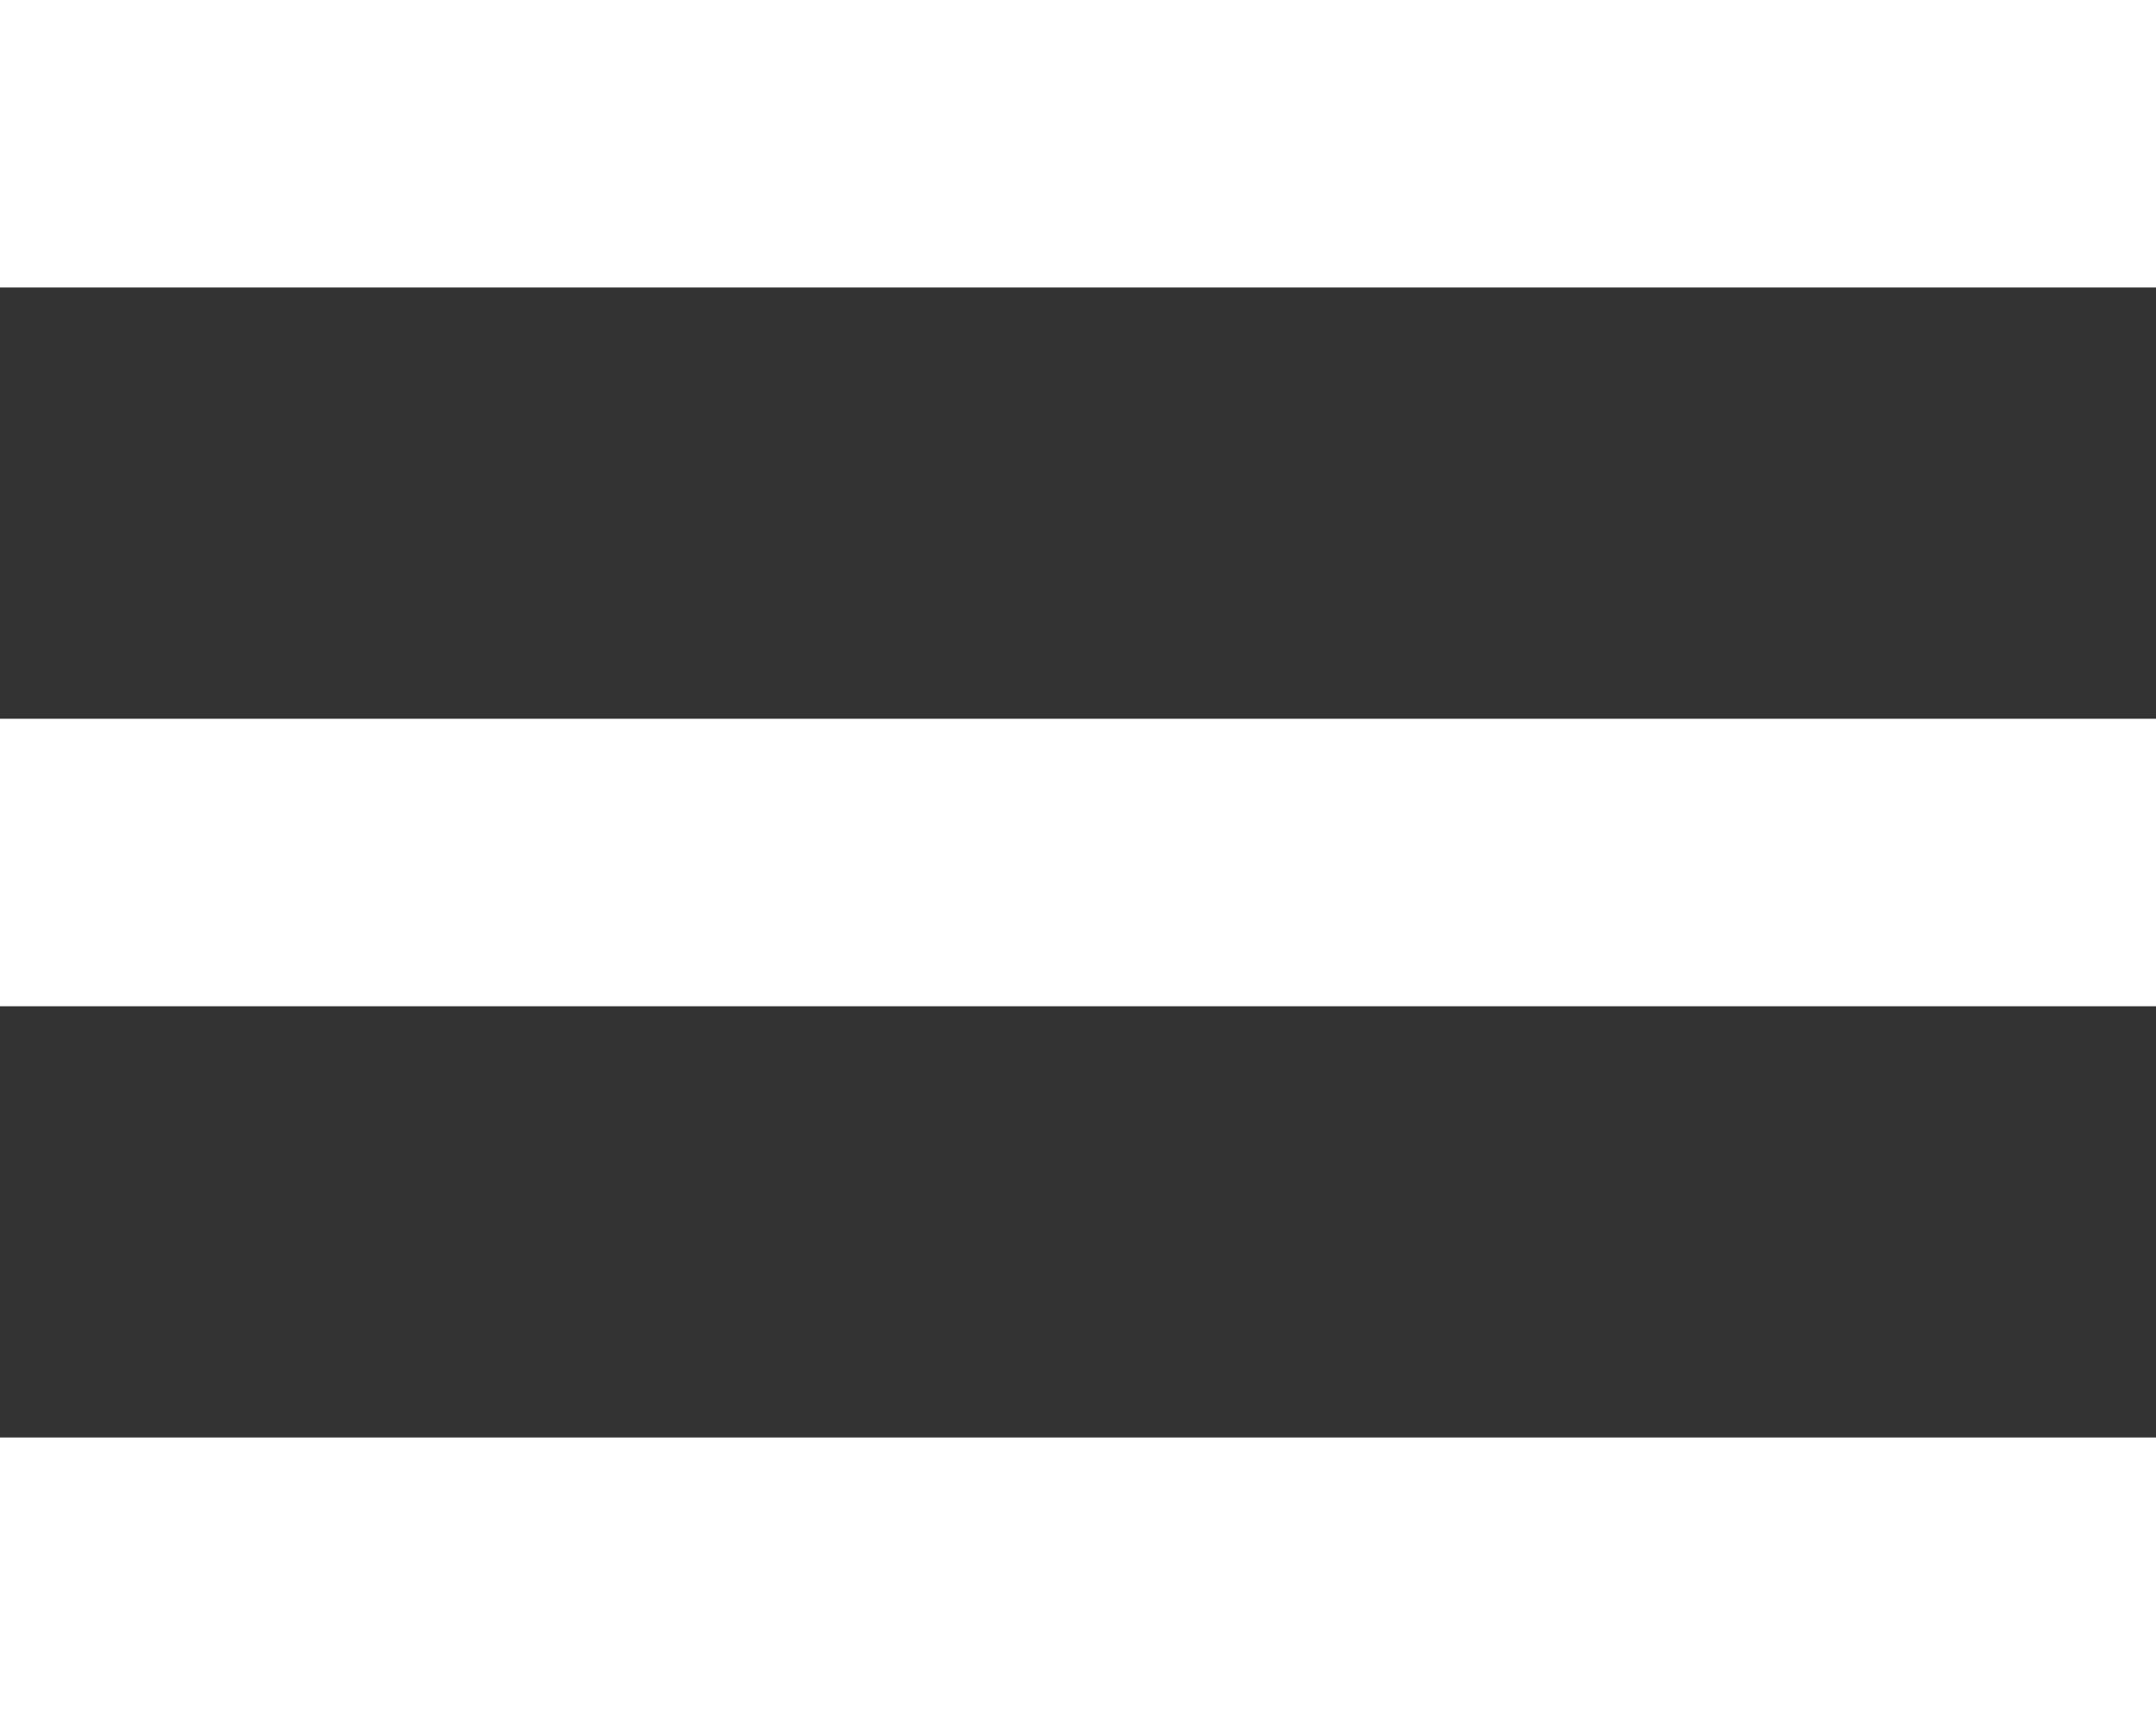 <?xml version="1.0" encoding="utf-8"?>
<!-- Generator: Adobe Illustrator 16.0.0, SVG Export Plug-In . SVG Version: 6.00 Build 0)  -->
<!DOCTYPE svg PUBLIC "-//W3C//DTD SVG 1.1//EN" "http://www.w3.org/Graphics/SVG/1.1/DTD/svg11.dtd">
<svg version="1.1" xmlns="http://www.w3.org/2000/svg" xmlns:xlink="http://www.w3.org/1999/xlink" x="0px" y="0px" 
width="15px" height="12px" viewBox="0 0 15 12" enable-background="new 0 0 15 12" xml:space="preserve">
  <rect x="0" y="0" width="15" height="12" fill="#333333" stroke="none"/>
  <path fill-rule="evenodd" clip-rule="evenodd" fill="#FFFFFF" d="M0,0h15v2H0V0z"/>
  <path fill-rule="evenodd" clip-rule="evenodd" fill="#FFFFFF" d="M0,5h15v2H0V5z"/>
  <path fill-rule="evenodd" clip-rule="evenodd" fill="#FFFFFF" d="M0,10h15v2H0V10z"/>
</svg> 